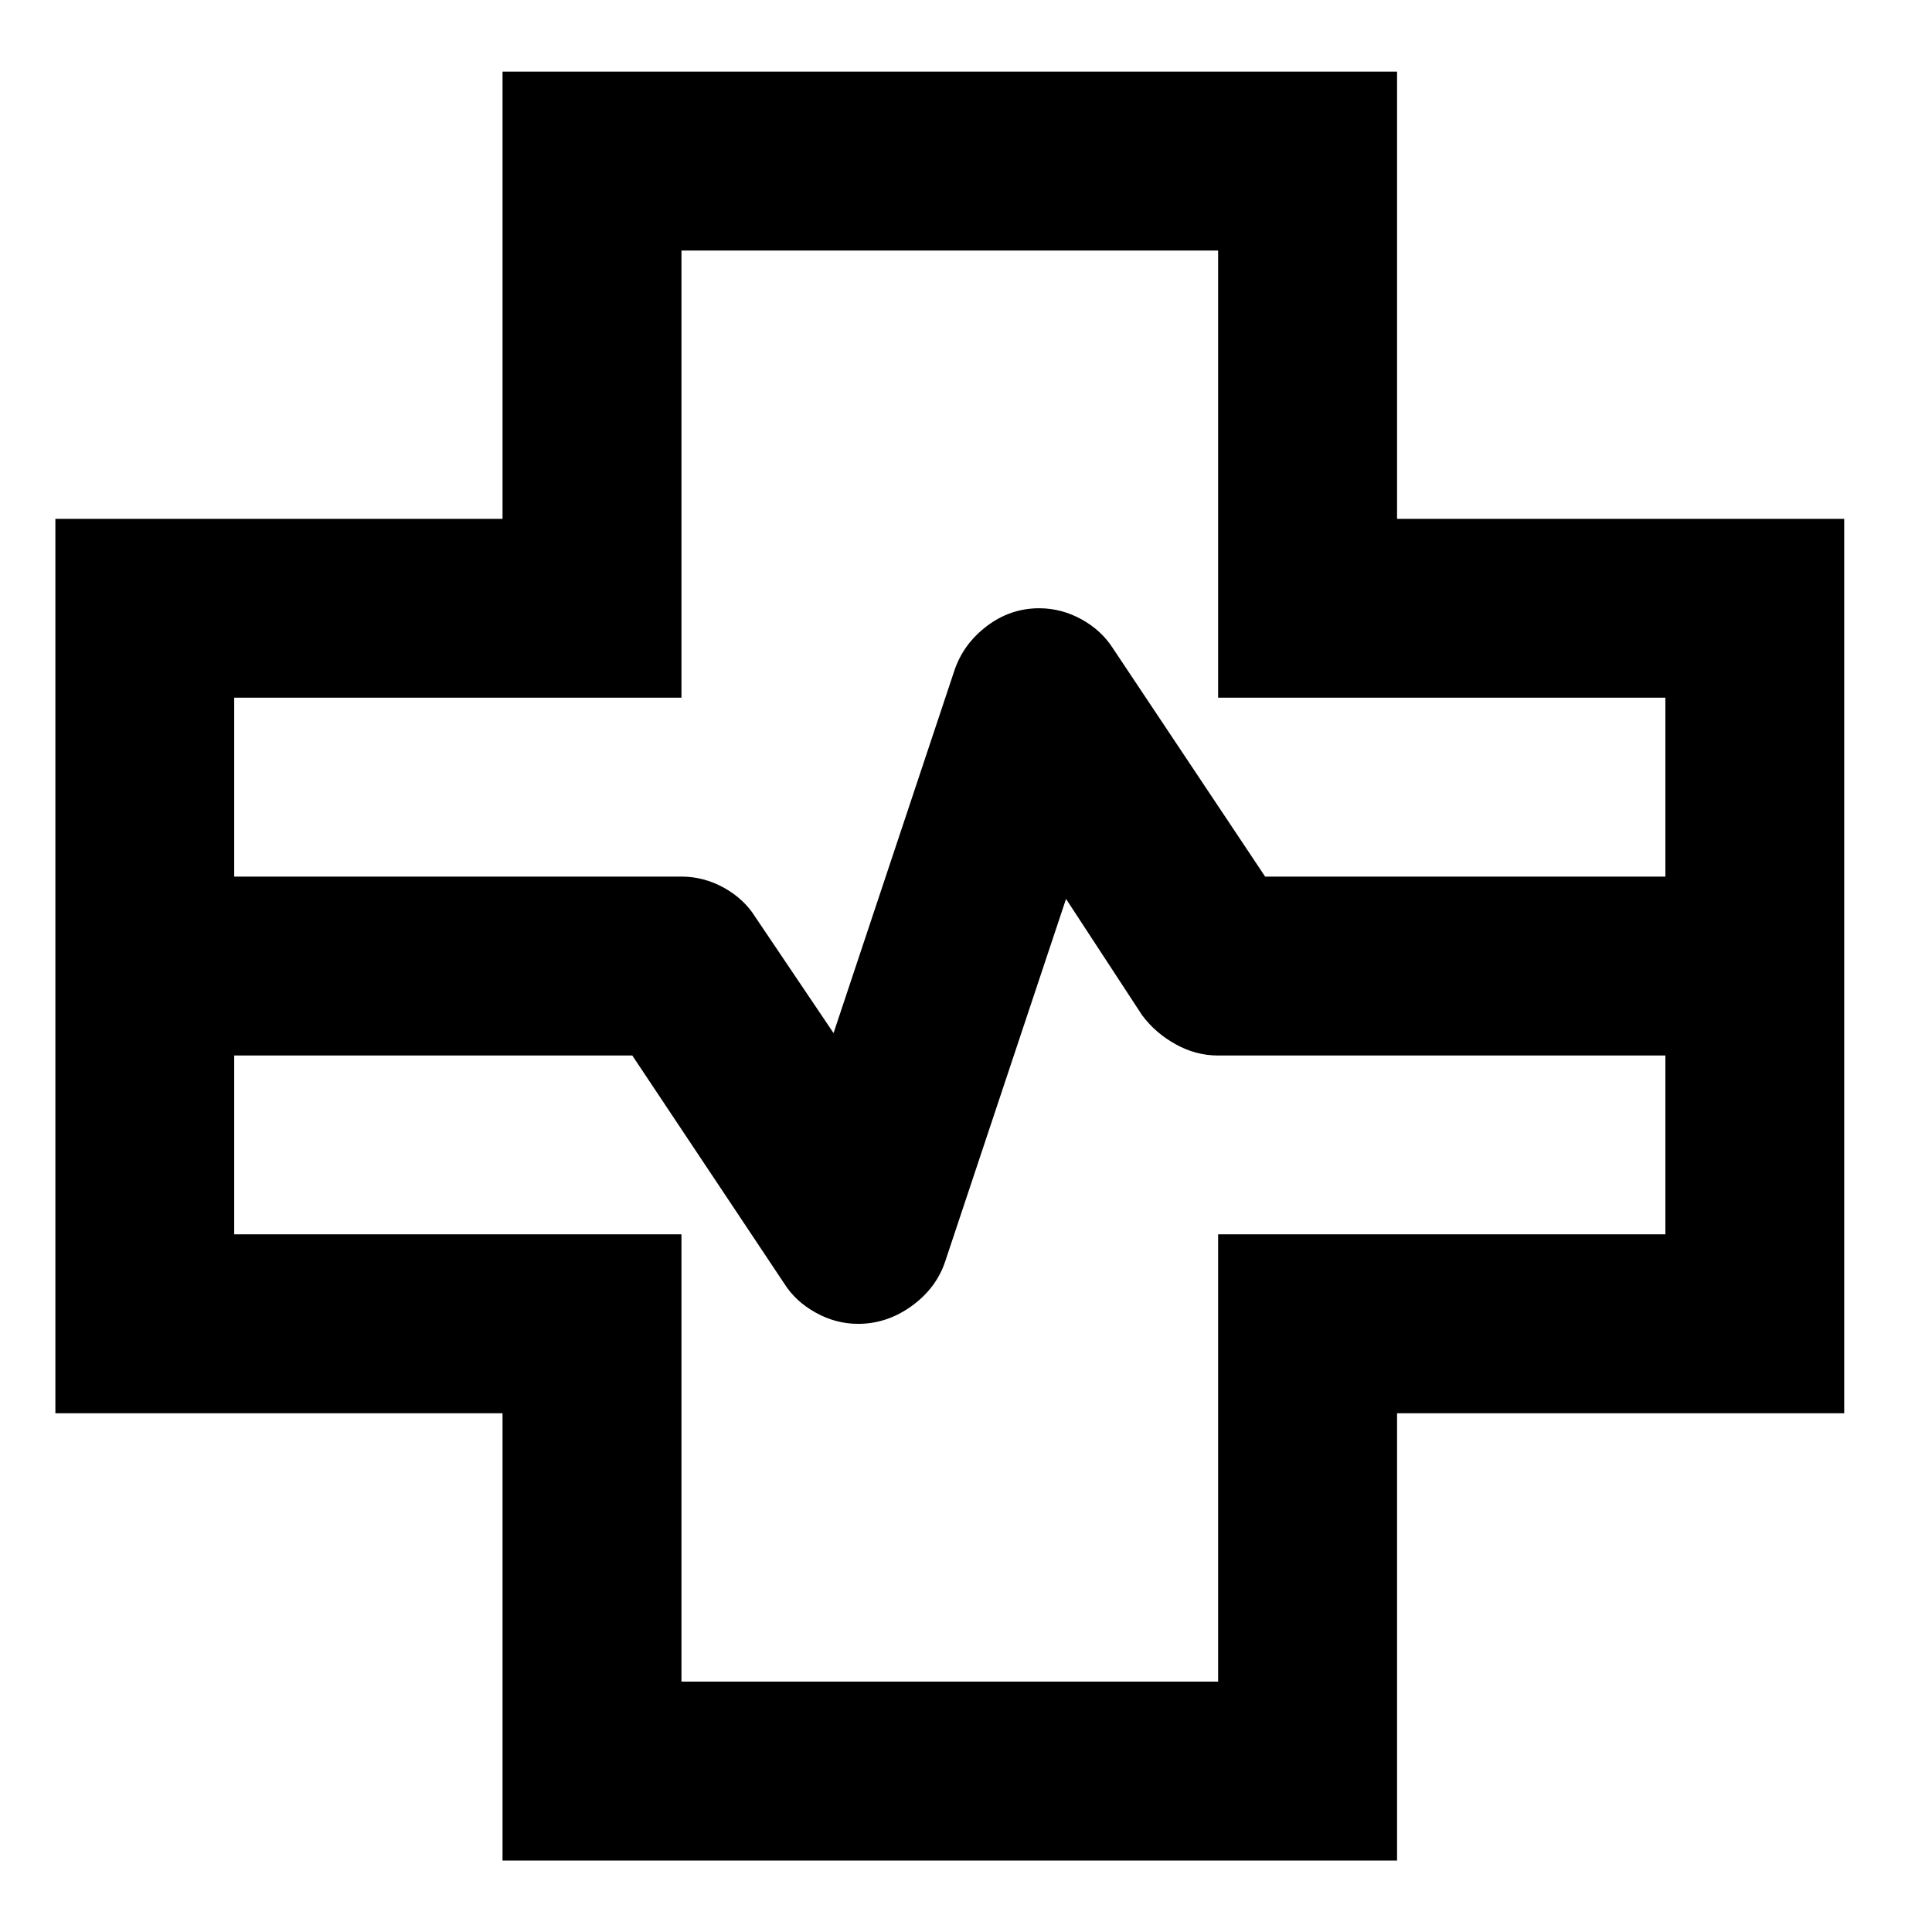 <svg width="17" height="17" viewBox="0 0 18 18" fill="none" xmlns="http://www.w3.org/2000/svg">
<path d="M4.682 17.334V13.167H0.516V4.834H4.682V0.667H13.016V4.834H17.182V13.167H13.016V17.334H4.682ZM2.182 8.167H6.349C6.488 8.167 6.62 8.202 6.745 8.271C6.87 8.341 6.967 8.431 7.036 8.542L7.766 9.625L8.891 6.25C8.946 6.084 9.047 5.945 9.193 5.834C9.339 5.723 9.502 5.667 9.682 5.667C9.821 5.667 9.953 5.702 10.078 5.771C10.203 5.841 10.3 5.931 10.37 6.042L11.787 8.167H15.516V6.5H11.349V2.334H6.349V6.5H2.182V8.167ZM6.349 15.667H11.349V11.5H15.516V9.834H11.349C11.21 9.834 11.078 9.799 10.953 9.729C10.828 9.66 10.724 9.57 10.641 9.459L9.932 8.375L8.807 11.75C8.752 11.917 8.648 12.056 8.495 12.167C8.342 12.278 8.175 12.334 7.995 12.334C7.856 12.334 7.724 12.299 7.599 12.229C7.474 12.16 7.377 12.07 7.307 11.959L5.891 9.834H2.182V11.5H6.349V15.667Z" fill="#000000"/>
</svg>
